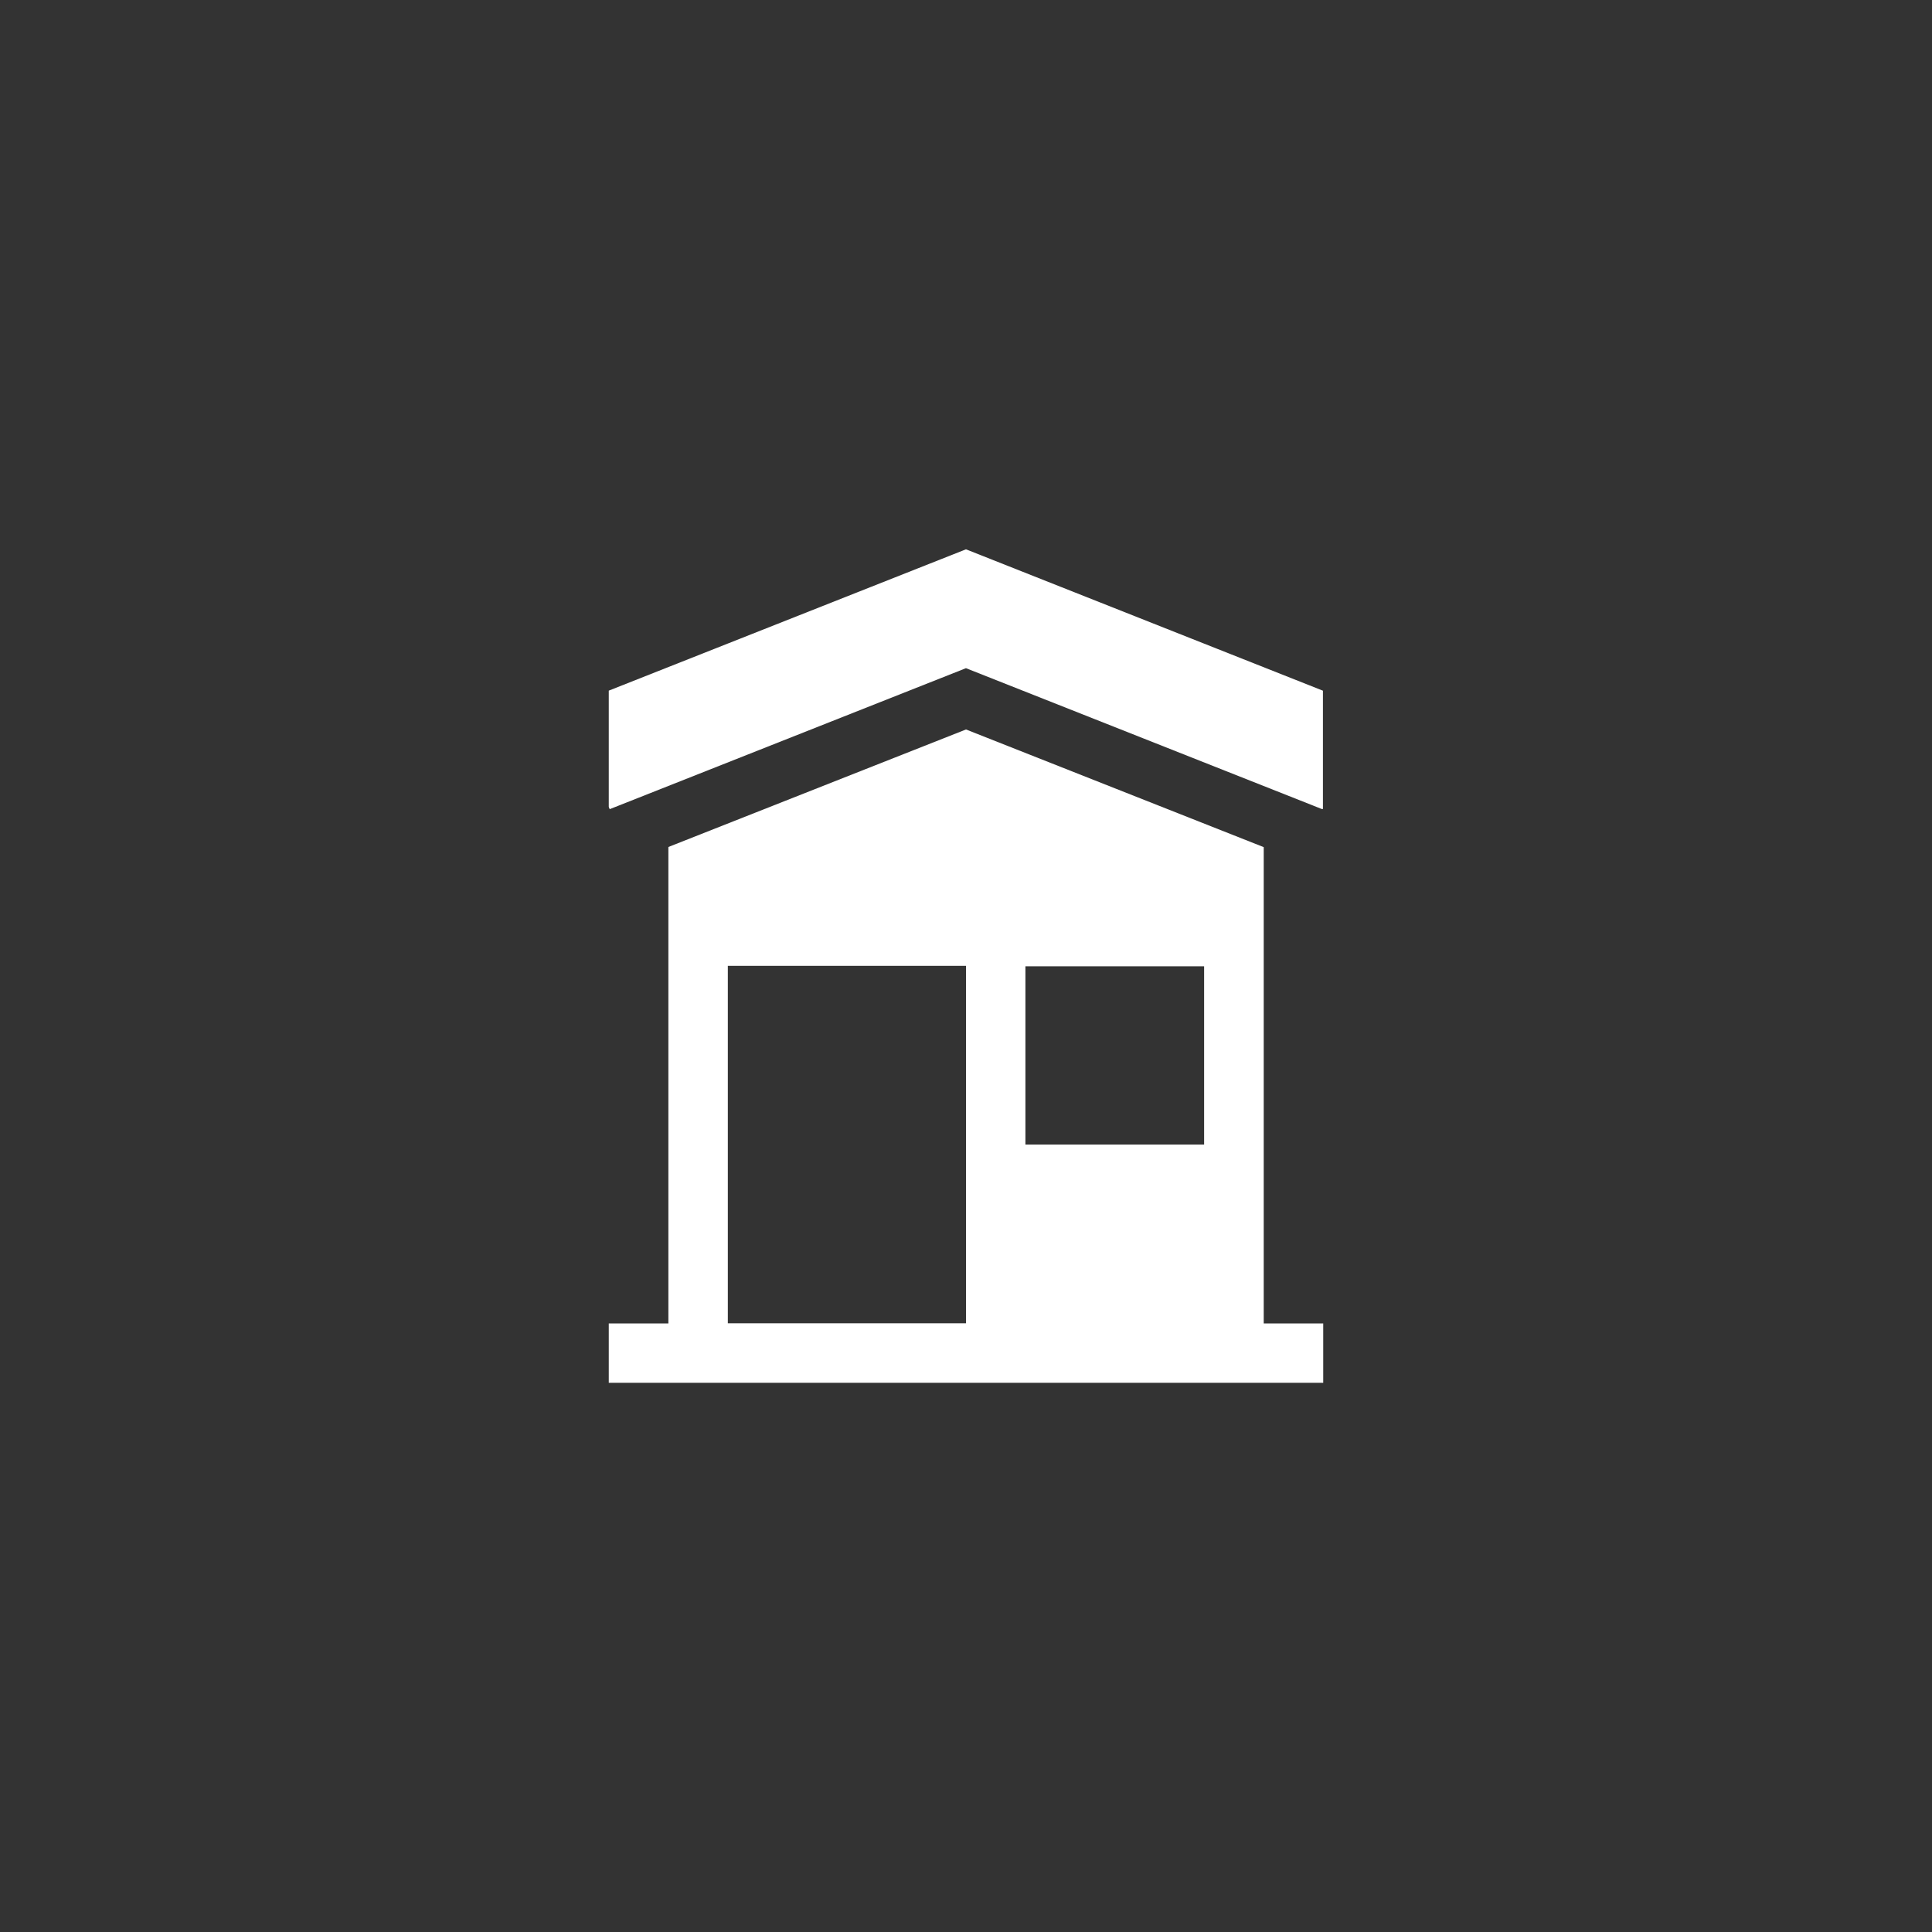 <svg xmlns="http://www.w3.org/2000/svg" xmlns:xlink="http://www.w3.org/1999/xlink" width="40" height="40" viewBox="0 0 40 40">
  <rect x="0" y="0" width="40" height="40" fill="#333333" stroke="none"/>
  <defs>
    <clipPath id="clip-Custom_Size_1">
      <rect width="40" height="40"/>
    </clipPath>
  </defs>
  <g id="Custom_Size_1" data-name="Custom Size – 1" clip-path="url(#clip-Custom_Size_1)">
    <g id="Layer_4" transform="translate(9.138 11.328)">
      <g id="Group_1" data-name="Group 1" transform="translate(3.466 0.043)">
        <path id="Path_1" data-name="Path 1" d="M10.864.046v0h-.005v0L3.466,2.971V5.378l.019.047,7.376-2.919L18.04,5.347h0l.193.077,0-.006.019.006V2.972Z" transform="translate(-3.466 -0.043)" fill="#fff"/>
        <path id="Path_2" data-name="Path 2" d="M17.026,14.933v-2.1l-6.164-2.436L4.7,12.83v9.864H3.466v1.229H18.258V22.694H17.026Zm-6.164,7.758H5.931v-7.4h4.931Zm4.93-3.7h-3.7V15.3h3.7Z" transform="translate(-3.466 -6.665)" fill="#fff"/>
      </g>
    </g>
  </g>
</svg>
